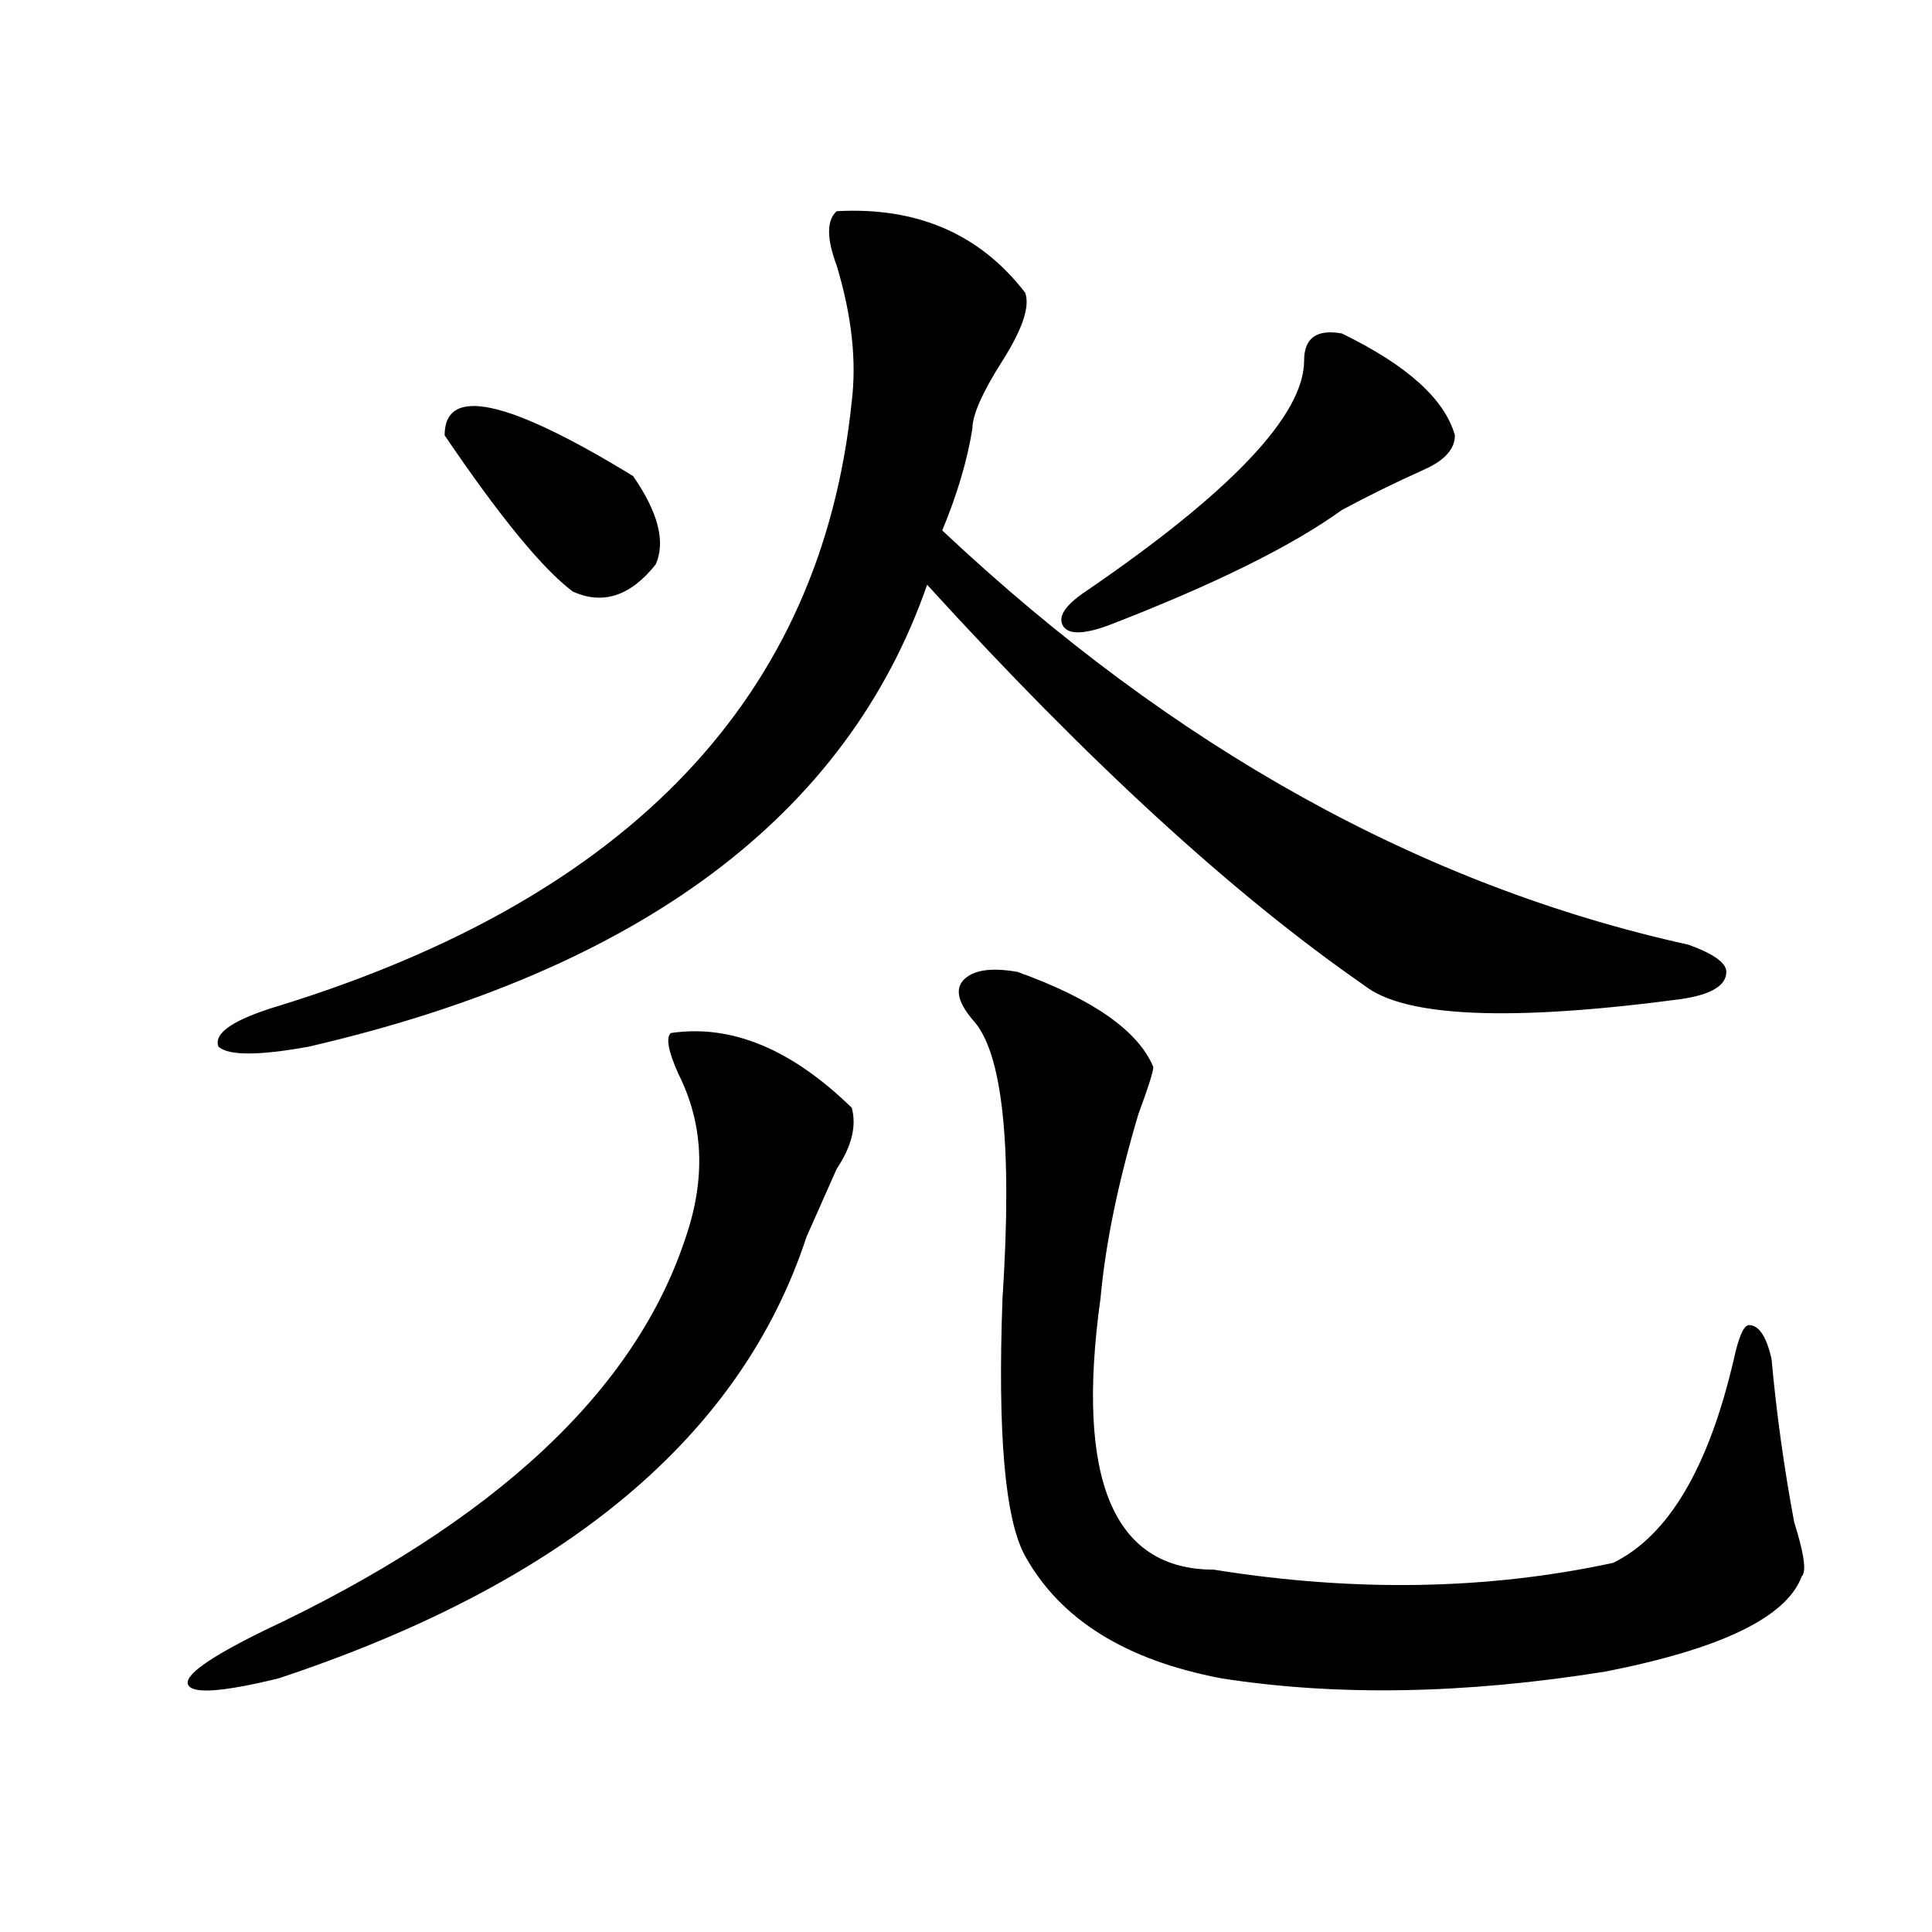 <?xml version="1.0" encoding="utf-8"?>
<!-- Generator: Adobe Illustrator 16.0.0, SVG Export Plug-In . SVG Version: 6.00 Build 0)  -->
<!DOCTYPE svg PUBLIC "-//W3C//DTD SVG 1.1//EN" "http://www.w3.org/Graphics/SVG/1.1/DTD/svg11.dtd">
<svg version="1.1" id="图层_1" xmlns="http://www.w3.org/2000/svg" xmlns:xlink="http://www.w3.org/1999/xlink" x="0px" y="0px"
	 width="1000px" height="1000px" viewBox="0 0 1000 1000" enable-background="new 0 0 1000 1000" xml:space="preserve">
<path d="M417.453,640.172c-33.841,103.161-124.875,179.297-273.164,228.516c-28.657,7.031-44.267,8.185-46.828,3.516
	c-2.622-4.725,10.366-14.063,39.023-28.125c119.632-56.25,192.495-124.2,218.531-203.906c10.366-30.433,9.085-58.558-3.902-84.375
	c-5.243-11.7-6.524-18.731-3.902-21.094c31.219-4.669,62.438,8.239,93.656,38.672c2.562,9.394,0,19.94-7.805,31.641
	C427.819,616.771,422.636,628.472,417.453,640.172z M433.063,109.313c41.585-2.308,74.145,11.755,97.559,42.188
	c2.562,7.031-1.341,18.786-11.707,35.156c-10.427,16.425-15.609,28.125-15.609,35.156c-2.622,16.425-7.805,34.003-15.609,52.734
	C607.327,387.047,736.104,458.567,874.027,489c12.987,4.724,19.512,9.394,19.512,14.063c0,7.031-7.805,11.755-23.414,14.063
	c-88.474,11.755-143.106,9.394-163.898-7.031c-67.681-46.856-143.106-116.016-226.336-207.422
	c-41.646,119.531-148.289,199.237-319.992,239.063c-26.036,4.724-41.646,4.724-46.828,0c-2.622-7.031,7.805-14.063,31.219-21.094
	c182.069-56.25,280.969-160.511,296.578-312.891c2.562-21.094,0-44.495-7.805-70.313
	C427.819,123.375,427.819,114.036,433.063,109.313z M230.141,225.328c0-25.763,32.499-18.731,97.559,21.094
	c12.987,18.786,16.89,34.003,11.707,45.703c-13.048,16.425-27.316,21.094-42.926,14.063
	C280.871,294.487,258.737,267.516,230.141,225.328z M526.719,503.063c39.023,14.063,62.438,30.487,70.242,49.219
	c0,2.362-2.622,10.547-7.805,24.609c-10.427,35.156-16.95,66.797-19.512,94.922c-13.048,93.769,6.464,140.625,58.535,140.625
	c72.804,11.7,141.765,10.547,206.824-3.516c28.597-14.063,49.39-49.219,62.438-105.469c2.562-11.7,5.183-17.578,7.805-17.578
	c5.183,0,9.085,5.878,11.707,17.578c2.562,28.125,6.464,56.25,11.707,84.375c5.183,16.425,6.464,25.763,3.902,28.125
	c-7.805,21.094-41.646,37.463-101.461,49.219c-72.864,11.7-139.204,12.854-199.02,3.516c-49.45-9.394-83.29-30.487-101.461-63.281
	c-10.427-18.731-14.329-63.281-11.707-133.594c5.183-79.651,0-127.716-15.609-144.141c-7.805-9.339-9.146-16.37-3.902-21.094
	C504.585,501.909,513.671,500.755,526.719,503.063z M694.52,172.594c33.78,16.425,53.292,34.003,58.535,52.734
	c0,7.031-5.243,12.909-15.609,17.578c-15.609,7.031-29.938,14.063-42.926,21.094c-26.036,18.786-66.34,38.672-120.973,59.766
	c-13.048,4.724-20.853,4.724-23.414,0c-2.622-4.669,1.28-10.547,11.707-17.578c75.425-51.526,113.168-91.406,113.168-119.531
	C675.008,174.956,681.472,170.286,694.52,172.594z"/>
</svg>
